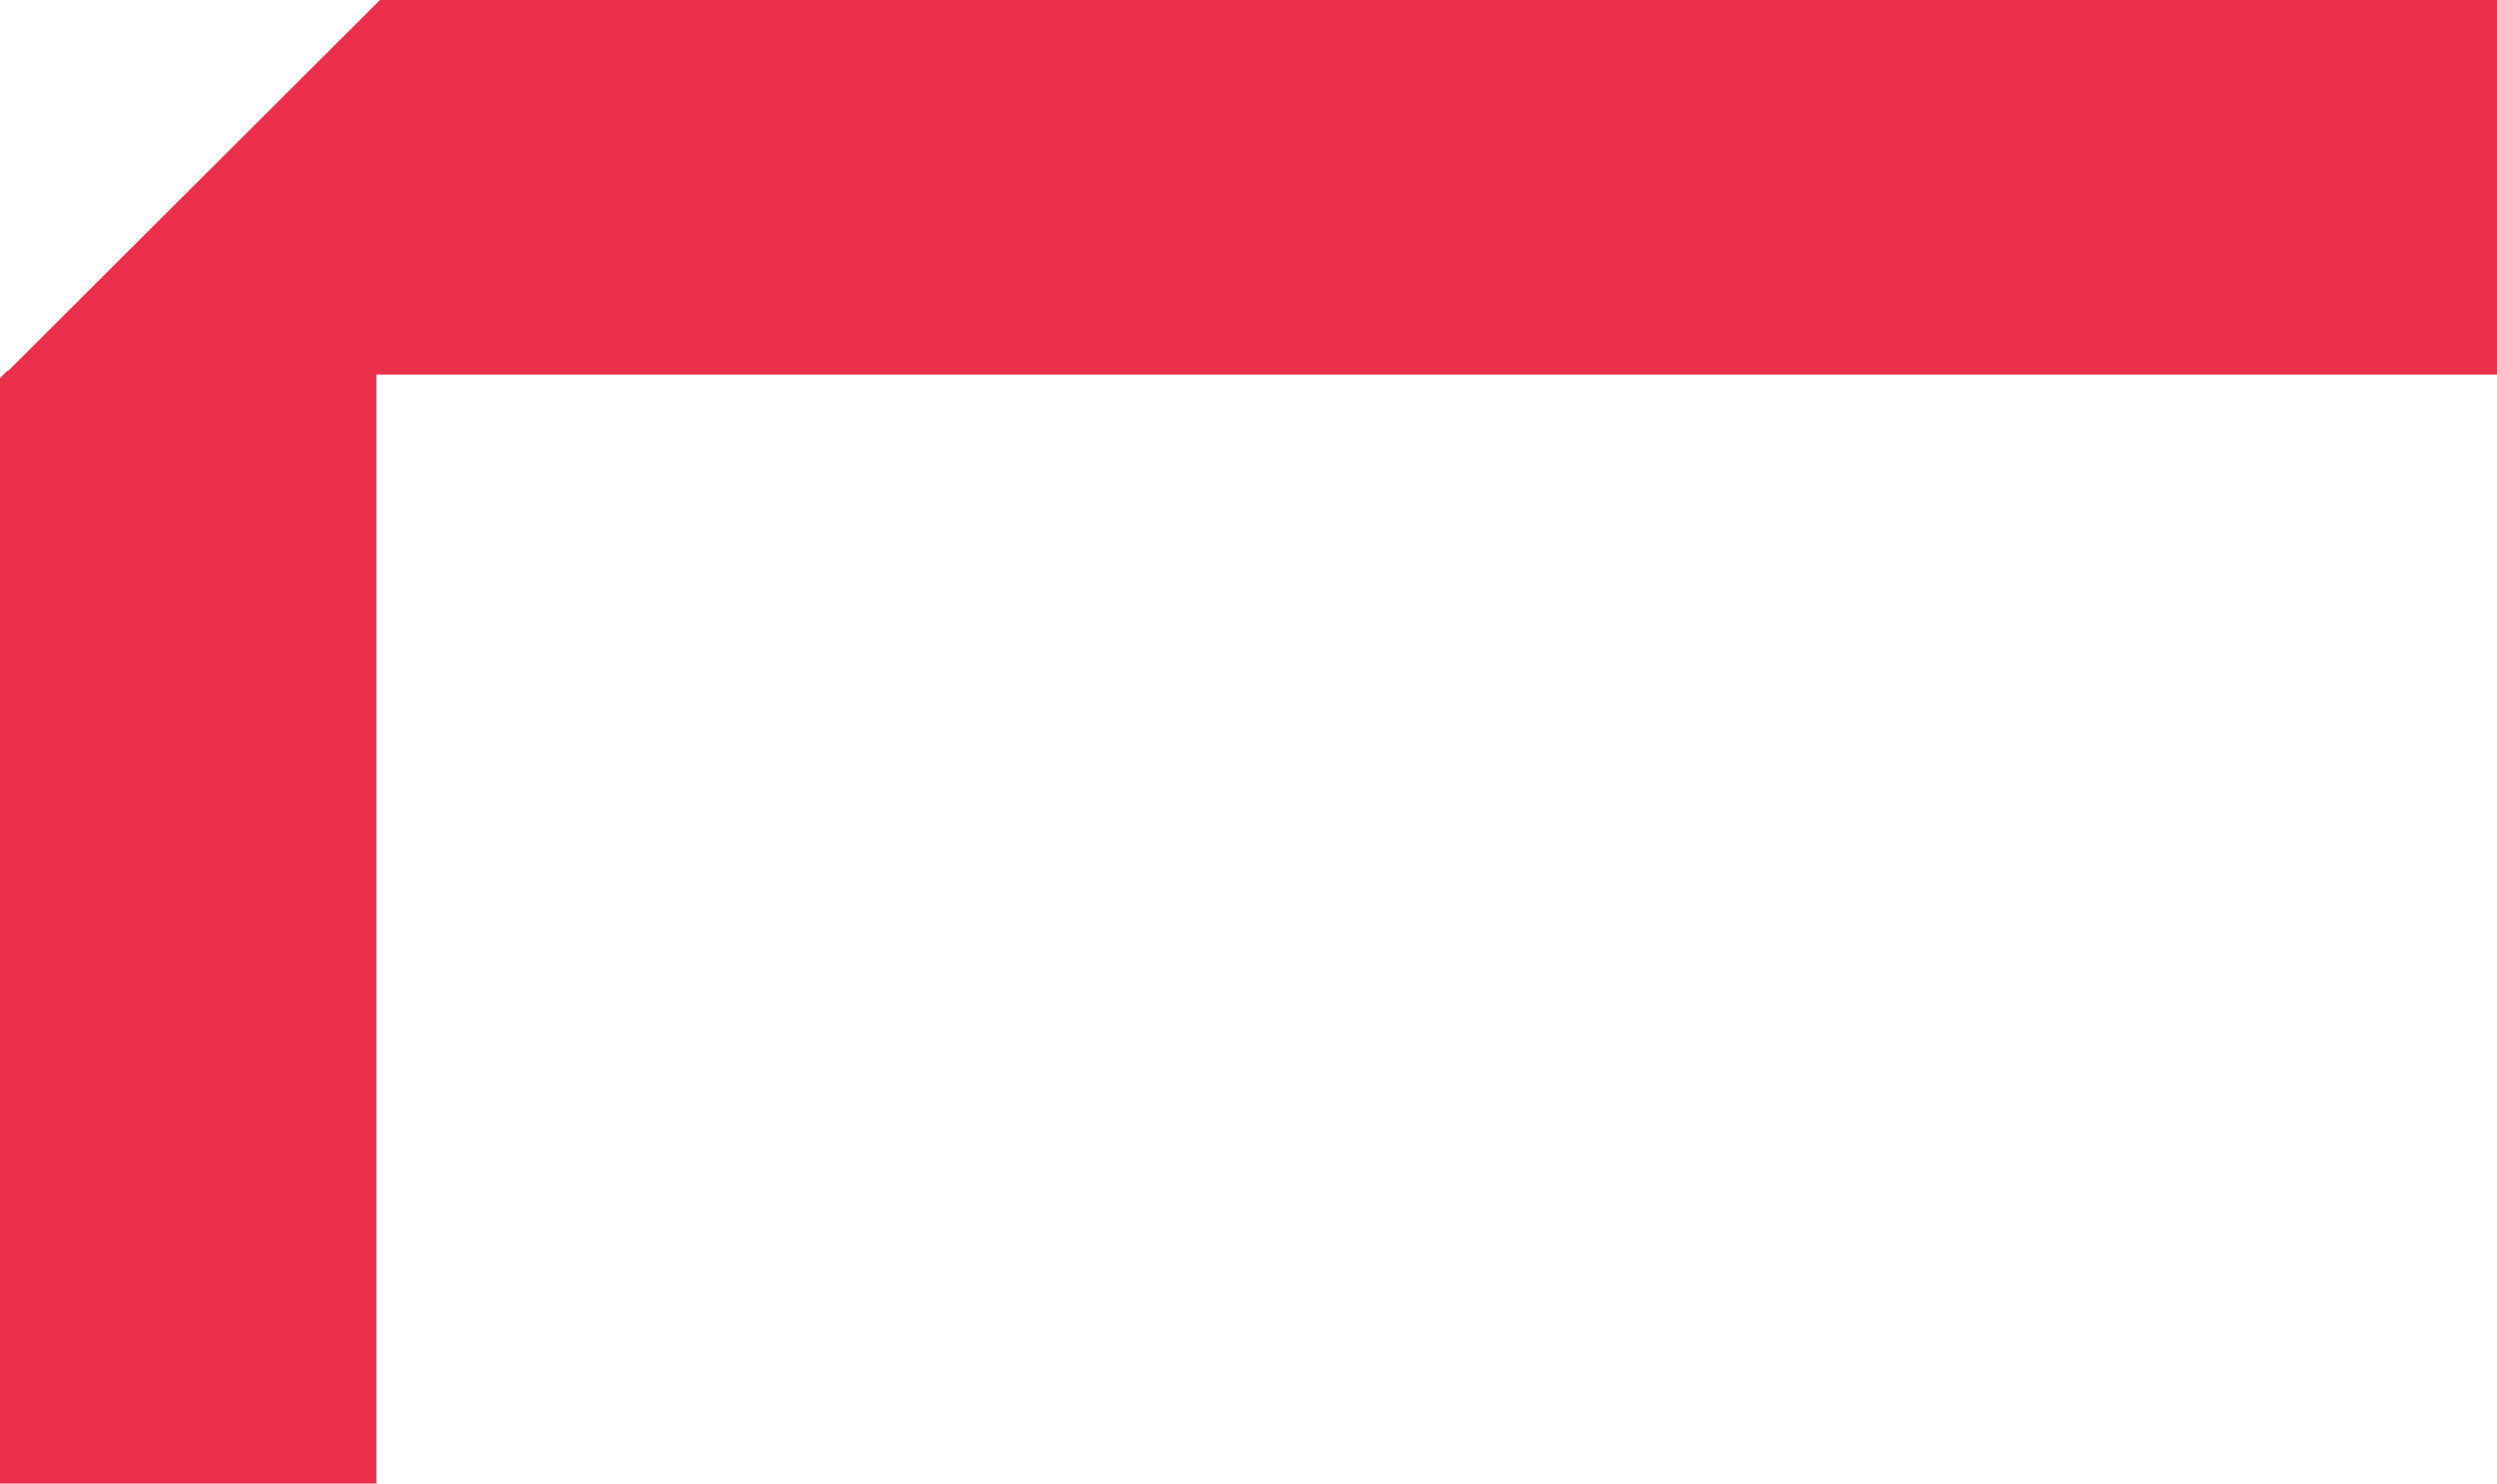 <?xml version="1.0" encoding="utf-8"?>
<svg xmlns="http://www.w3.org/2000/svg" fill="none" height="100%" overflow="visible" preserveAspectRatio="none" style="display: block;" viewBox="0 0 69 41" width="100%">
<path d="M69 0V10.366H10.391V41H0V10.463L0.097 10.366L10.391 0.097L10.488 0H69Z" fill="#E92F4A" id="Vector"/>
</svg>